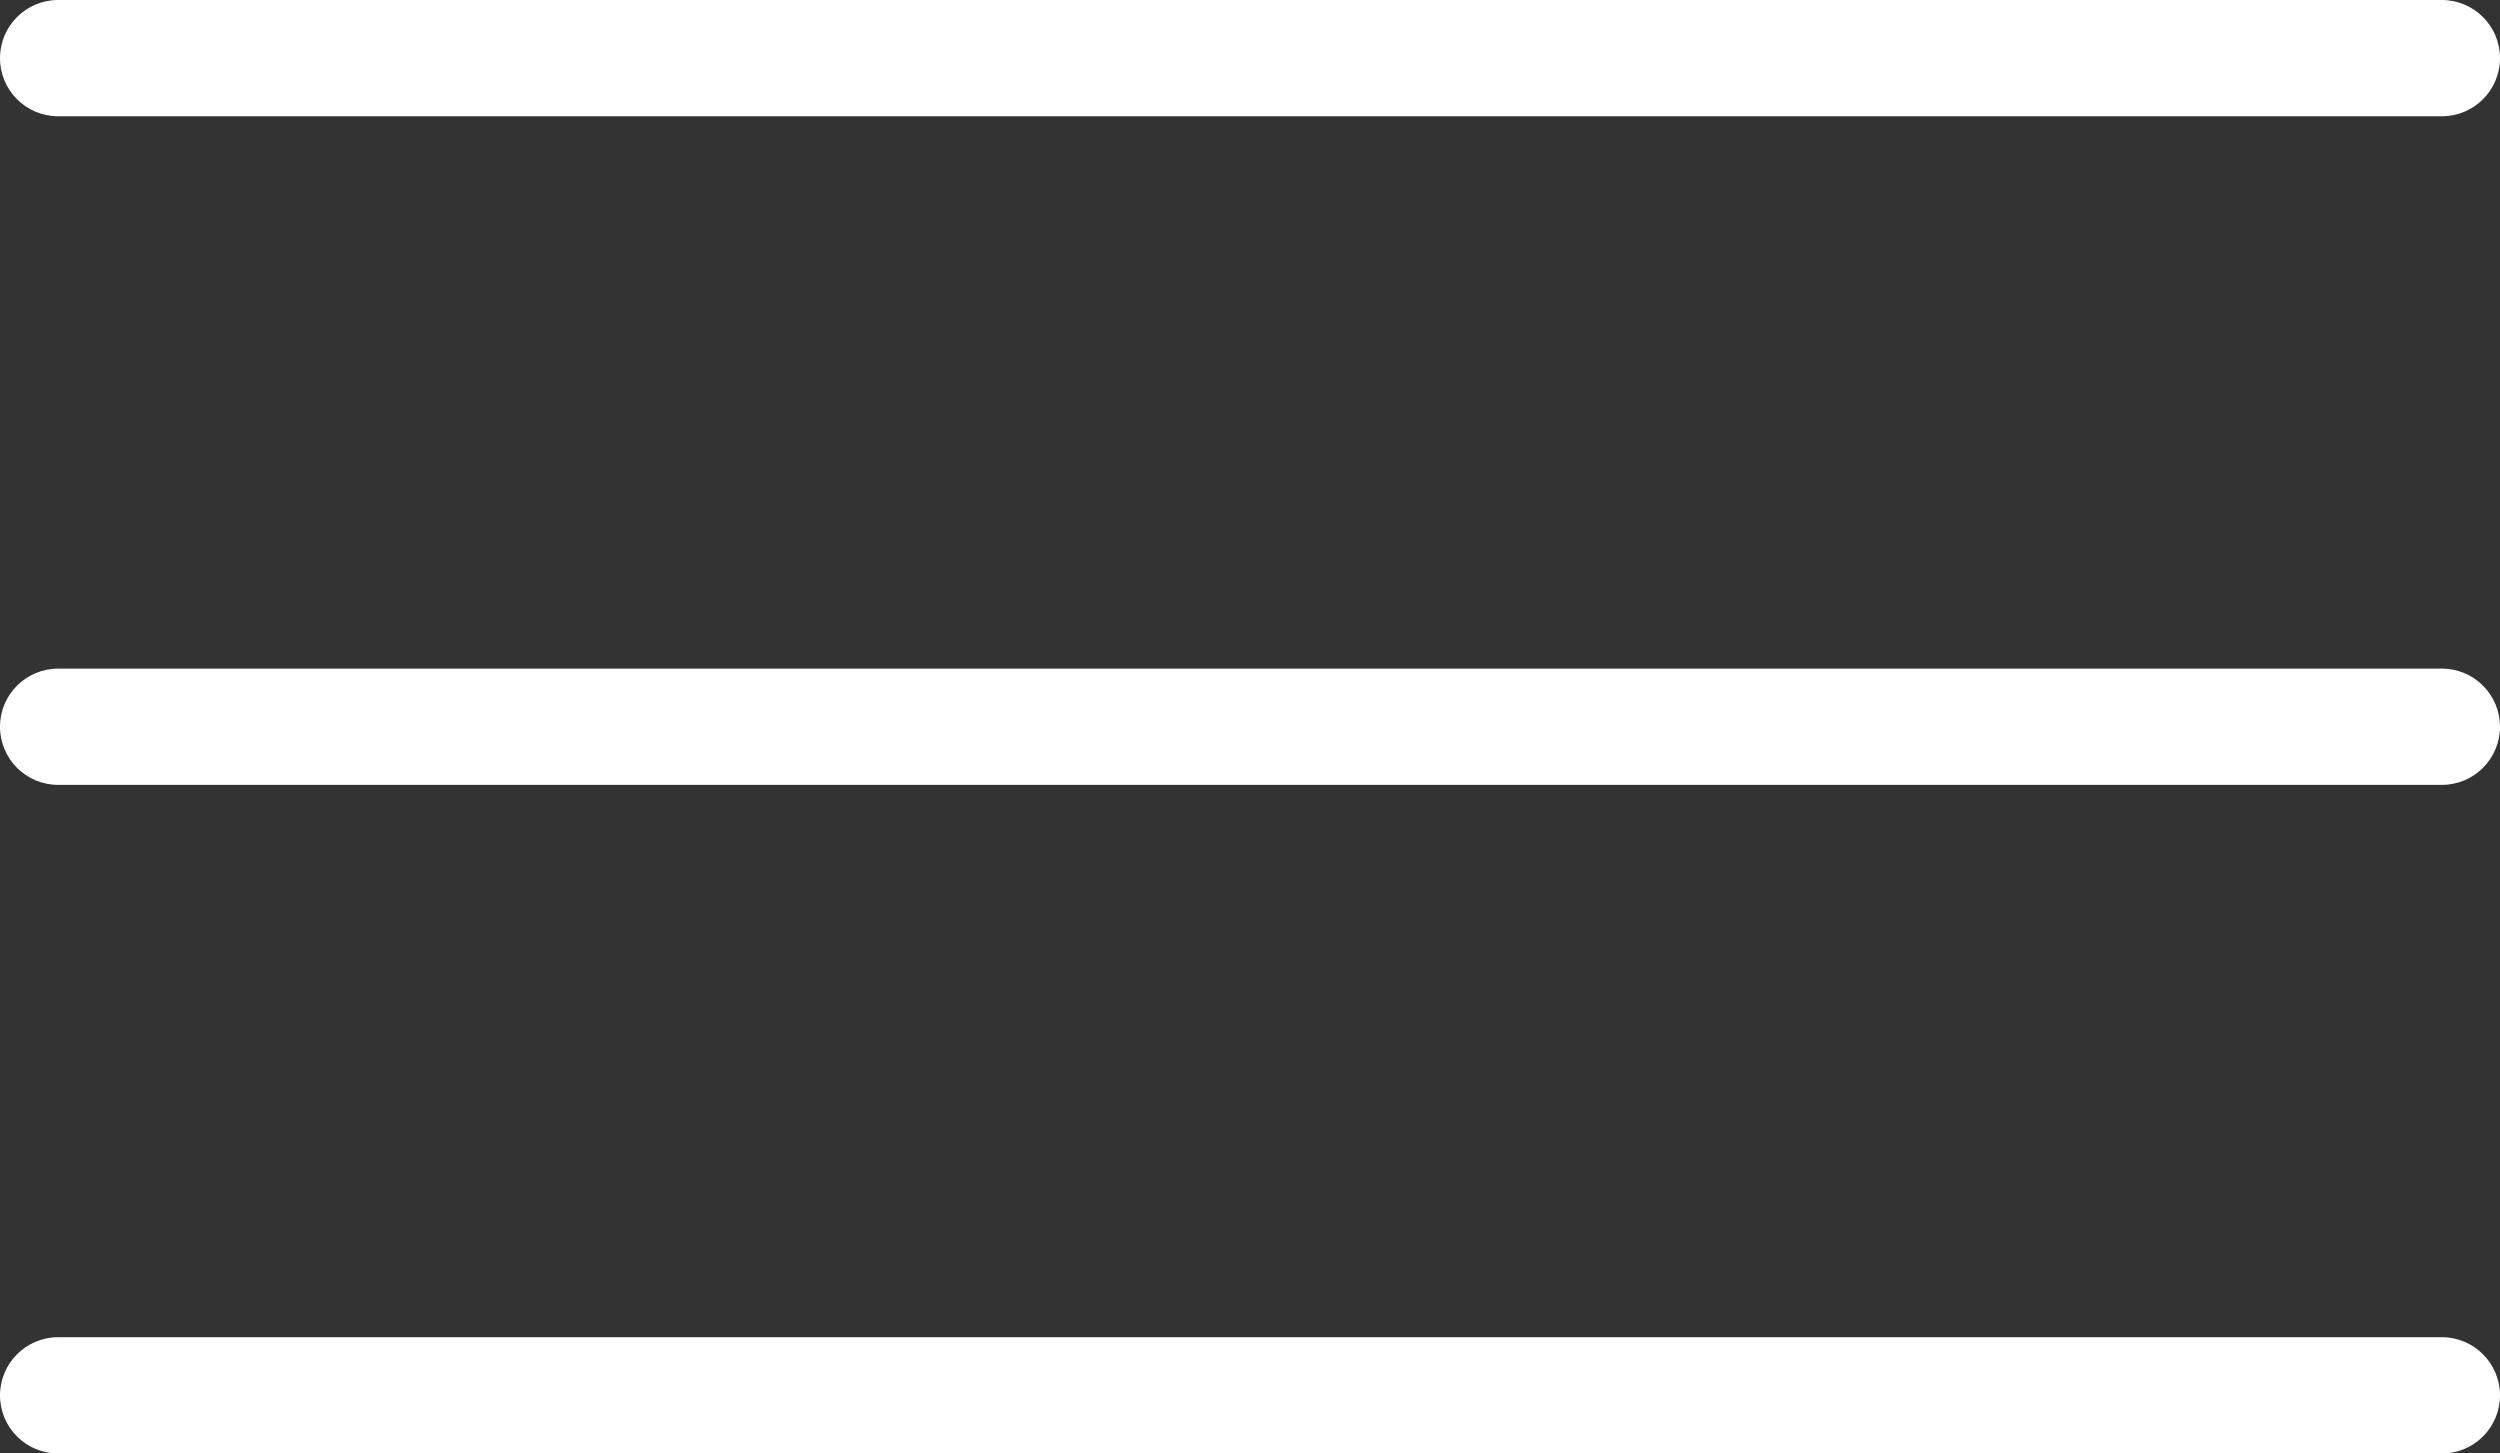<svg xmlns="http://www.w3.org/2000/svg" width="43" height="25" viewBox="0 0 43 25" fill="none"><rect x="0" y="0" width="43" height="25" fill="#333333" stroke="none"/><path d="M42 23C42.552 23 43 23.448 43 24C43 24.552 42.552 25 42 25H1C0.448 25 2.57702e-07 24.552 0 24C0 23.448 0.448 23 1 23H42ZM42 11.5C42.552 11.5 43 11.948 43 12.5C43 13.052 42.552 13.5 42 13.5H1C0.448 13.5 1.28851e-07 13.052 0 12.5C0 11.948 0.448 11.5 1 11.5H42ZM42 0C42.552 1.03081e-06 43 0.448 43 1C43 1.552 42.552 2 42 2H1C0.448 2 0 1.552 0 1C0 0.448 0.448 0 1 0H42Z" fill="white"></path></svg>